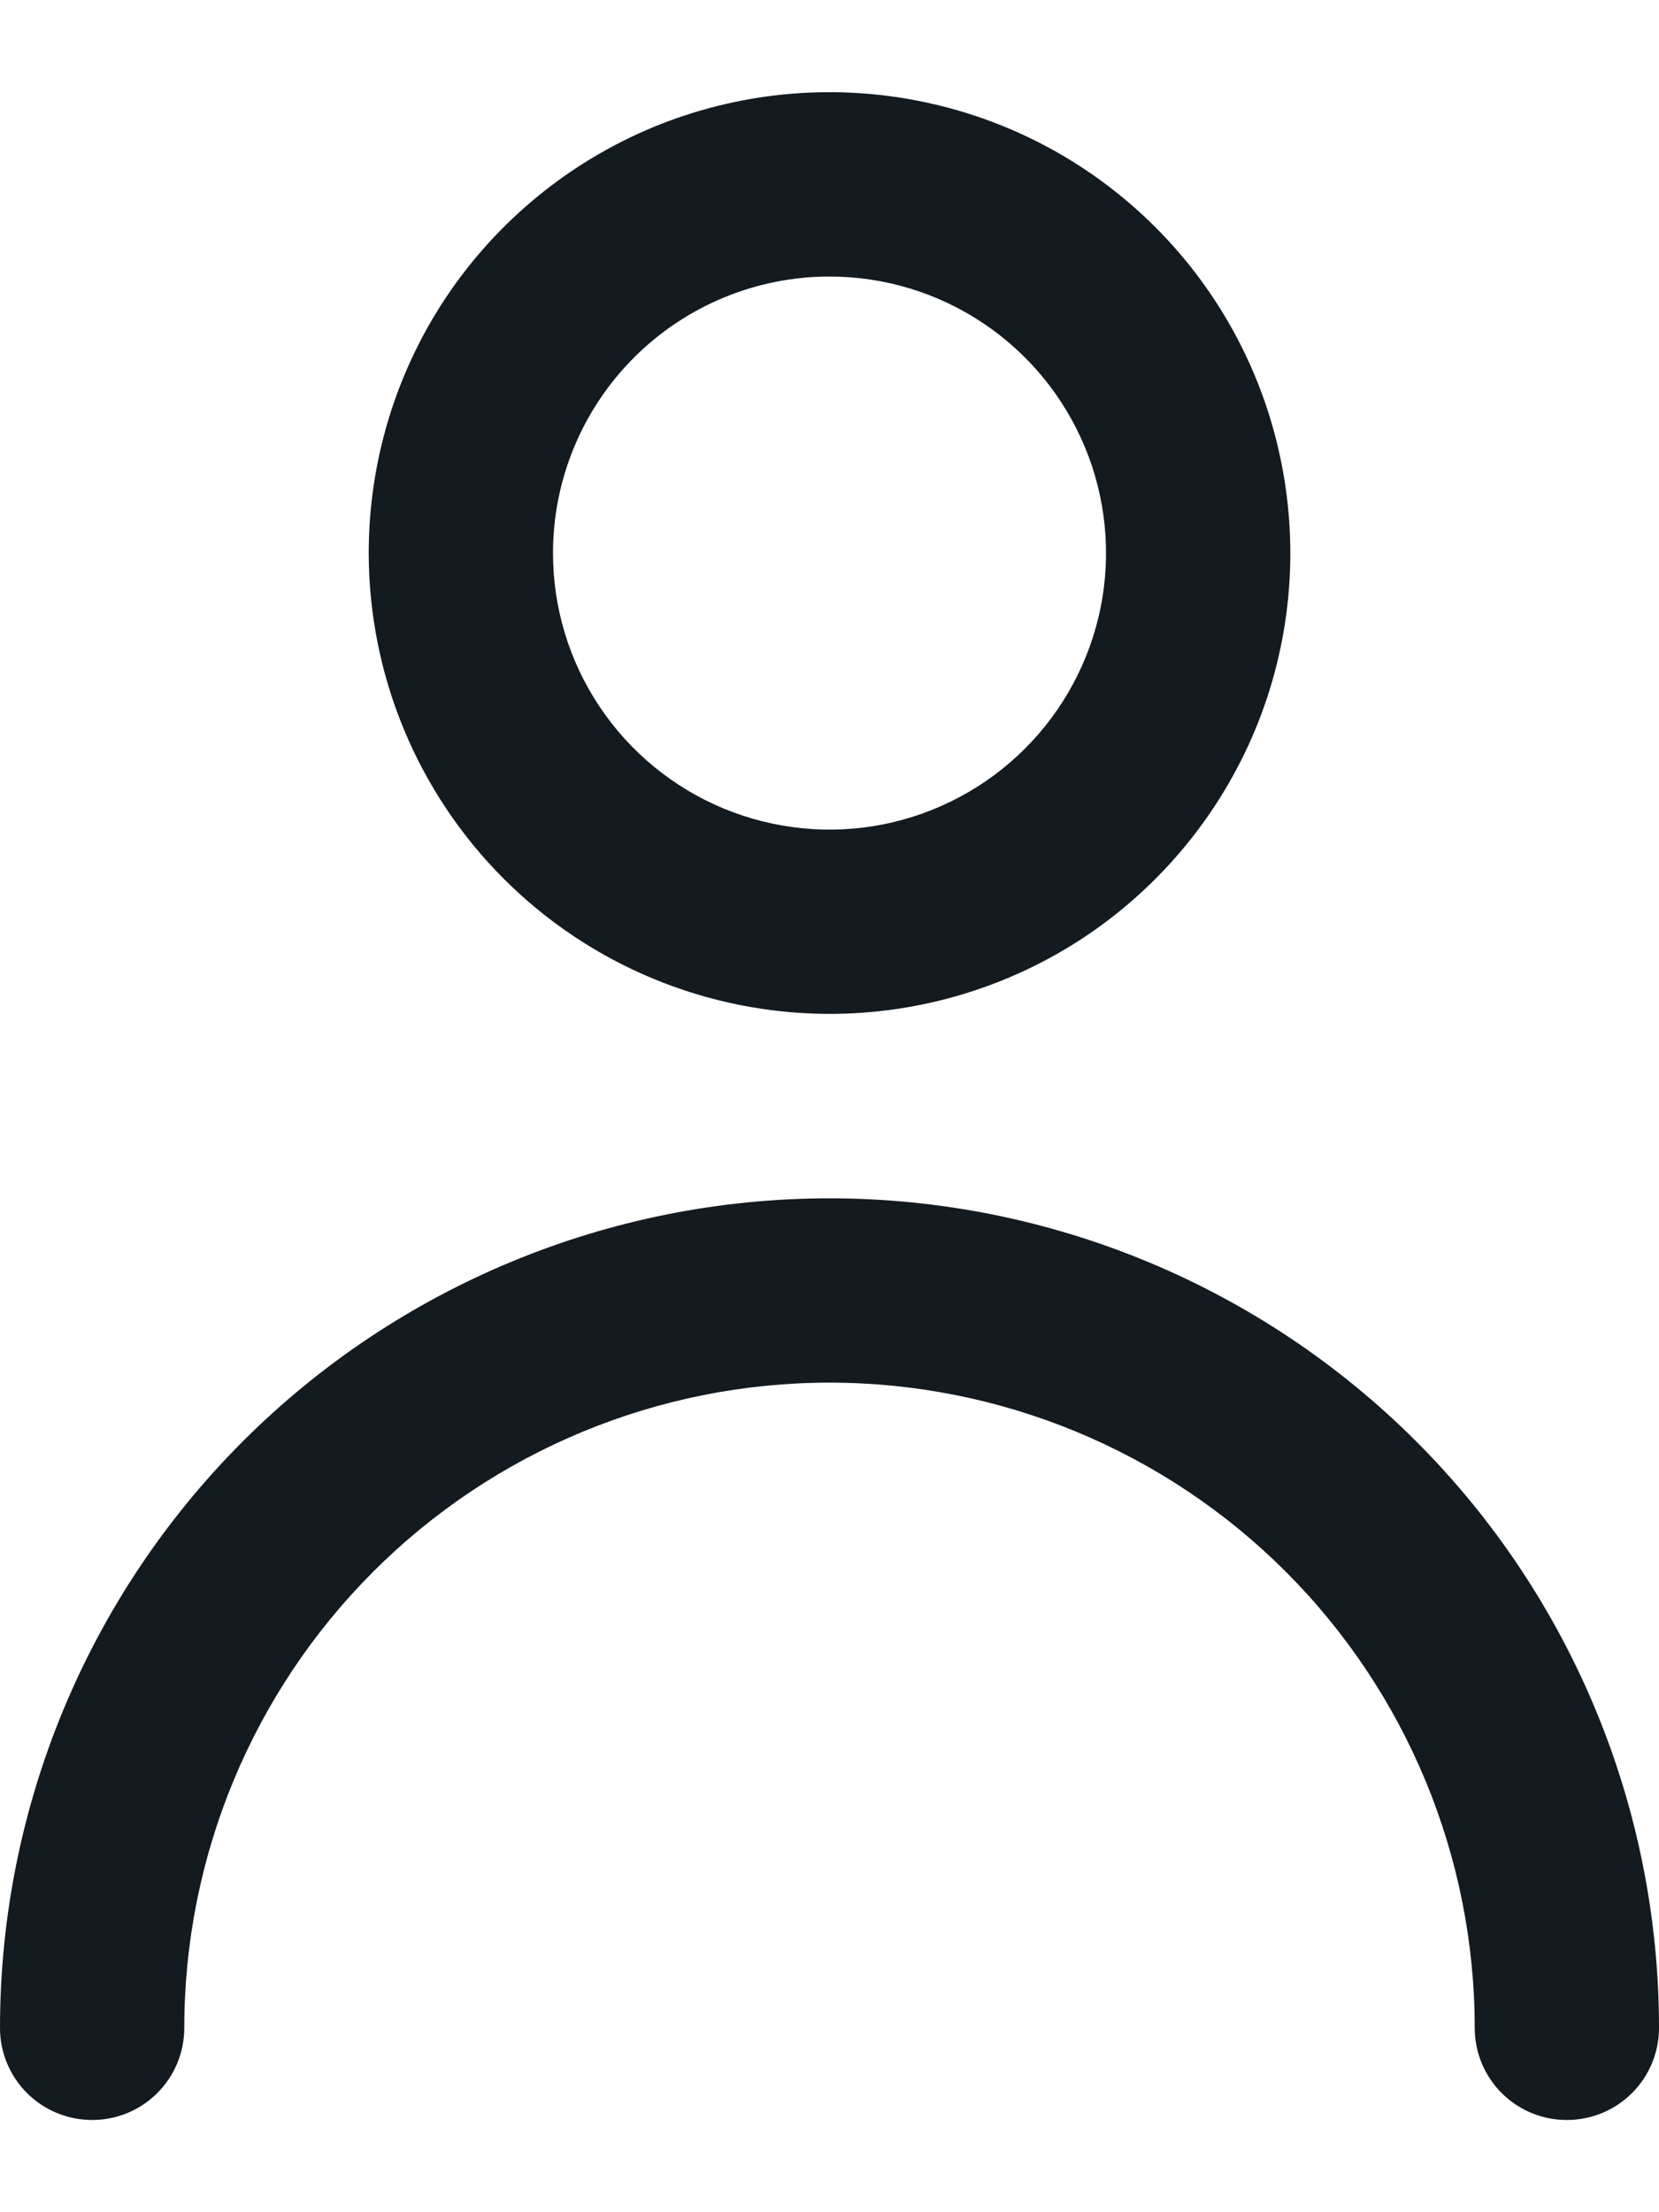 <?xml version="1.0" encoding="UTF-8"?>
<svg xmlns="http://www.w3.org/2000/svg" width="12" height="16" viewBox="0 0 12 16" fill="none">
  <path d="M6 7.333C6.659 7.333 7.304 7.138 7.852 6.772C8.4 6.405 8.827 5.885 9.08 5.276C9.332 4.667 9.398 3.996 9.269 3.35C9.141 2.703 8.823 2.109 8.357 1.643C7.891 1.177 7.297 0.859 6.65 0.731C6.004 0.602 5.333 0.668 4.724 0.92C4.115 1.173 3.595 1.6 3.228 2.148C2.862 2.696 2.667 3.341 2.667 4C2.668 4.884 3.019 5.731 3.644 6.356C4.269 6.981 5.116 7.332 6 7.333V7.333ZM6 2C6.396 2 6.782 2.117 7.111 2.337C7.44 2.557 7.696 2.869 7.848 3.235C7.999 3.6 8.039 4.002 7.962 4.39C7.884 4.778 7.694 5.135 7.414 5.414C7.135 5.694 6.778 5.884 6.39 5.962C6.002 6.039 5.6 5.999 5.235 5.848C4.869 5.696 4.557 5.44 4.337 5.111C4.117 4.782 4 4.396 4 4C4 3.47 4.211 2.961 4.586 2.586C4.961 2.211 5.47 2 6 2V2ZM0 14.667C2.37122e-08 13.075 0.632 11.549 1.757 10.424C2.883 9.299 4.409 8.667 6 8.667C7.591 8.667 9.117 9.299 10.243 10.424C11.368 11.549 12 13.075 12 14.667C12 14.844 11.93 15.013 11.805 15.138C11.68 15.263 11.51 15.333 11.333 15.333C11.156 15.333 10.987 15.263 10.862 15.138C10.737 15.013 10.667 14.844 10.667 14.667C10.667 13.429 10.175 12.242 9.3 11.367C8.425 10.492 7.238 10 6 10C4.762 10 3.575 10.492 2.7 11.367C1.825 12.242 1.333 13.429 1.333 14.667C1.333 14.844 1.263 15.013 1.138 15.138C1.013 15.263 0.843 15.333 0.667 15.333C0.49 15.333 0.32 15.263 0.195 15.138C0.07 15.013 0 14.844 0 14.667Z" fill="#131A20"></path>
</svg>
